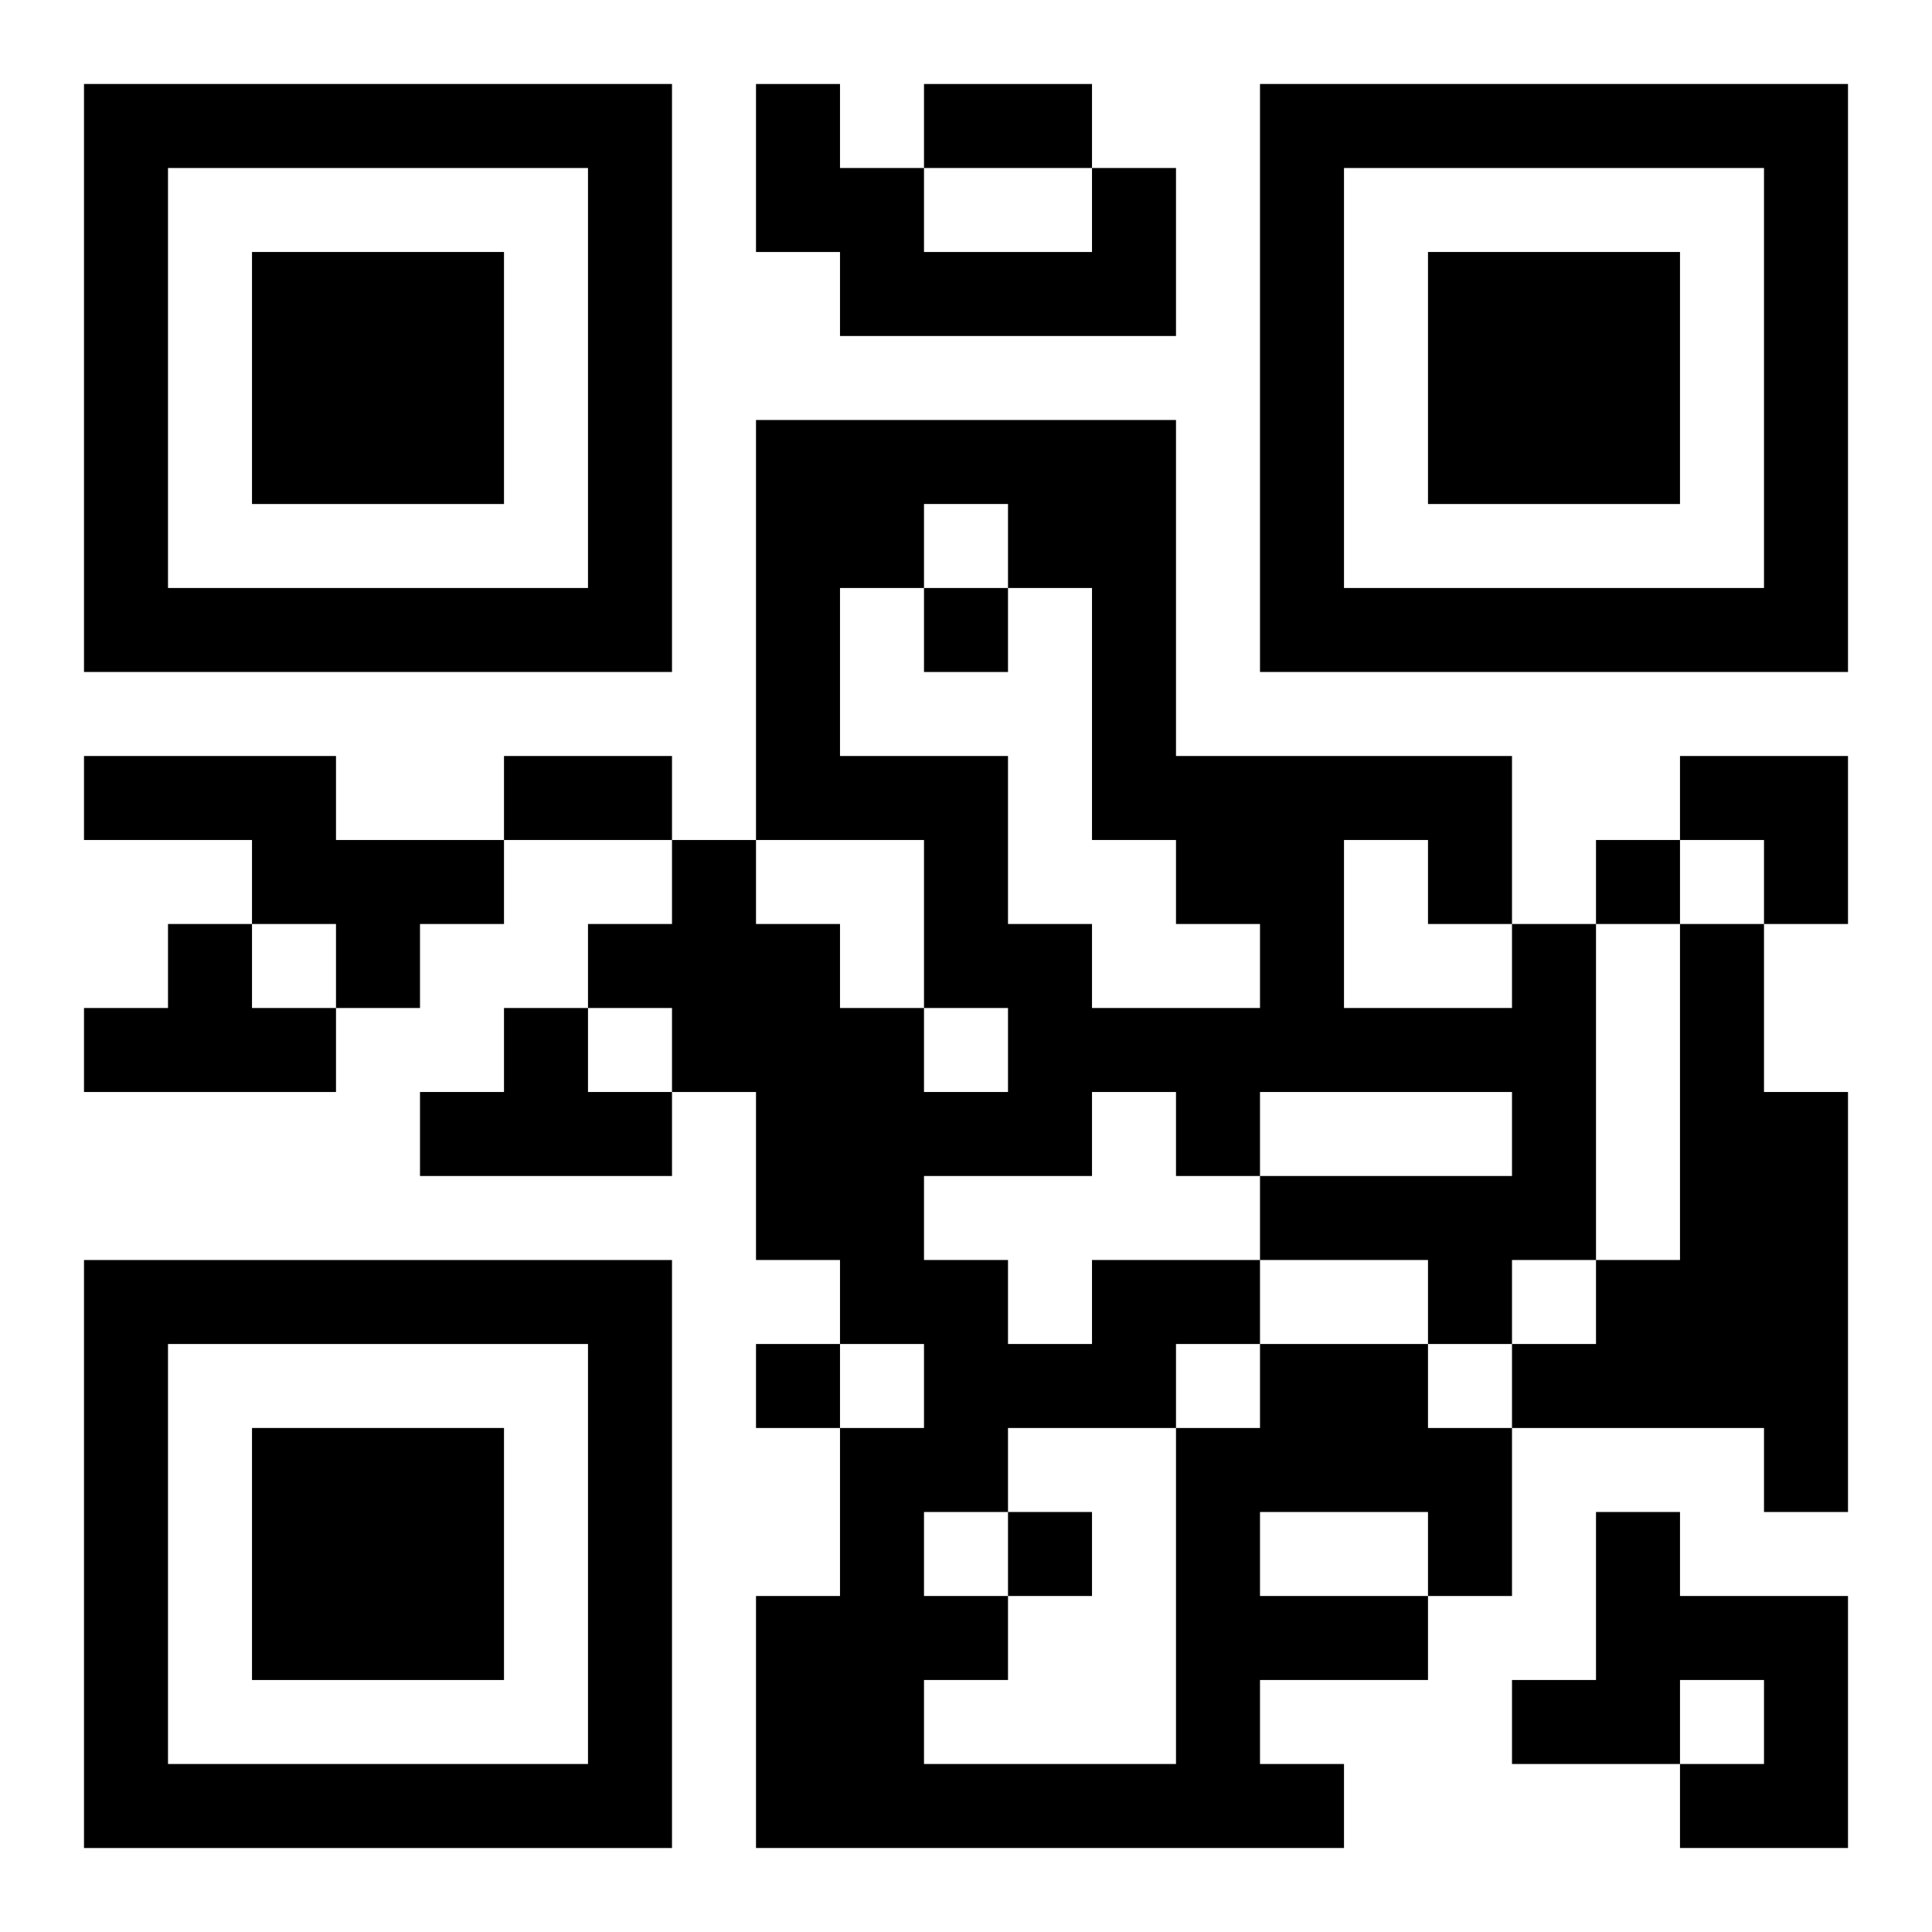 <?xml version="1.0" encoding="UTF-8"?>
<svg width="250" height="250" baseProfile="full" version="1.1" viewBox="-1 -1 23 23" xmlns="http://www.w3.org/2000/svg" xmlns:xlink="http://www.w3.org/1999/xlink"><symbol id="a"><path d="m0 7v7h7v-7h-7zm1 1h5v5h-5v-5zm1 1v3h3v-3h-3z"/></symbol><use y="-7" xlink:href="#a"/><use y="7" xlink:href="#a"/><use x="14" y="-7" xlink:href="#a"/><path d="m12 1h1v2h-4v-1h-1v-2h1v1h1v1h2v-1m-12 7h3v1h2v1h-1v1h-1v-1h-1v-1h-2v-1m1 2h1v1h1v1h-3v-1h1v-1m18 0h1v2h1v5h-1v-1h-3v-1h1v-1h1v-4m-14 1h1v1h1v1h-3v-1h1v-1m9 4h2v1h1v2h-1v1h-2v1h1v1h-7v-3h1v-2h1v-1h-1v-1h-1v-2h-1v-1h-1v-1h1v-1h1v1h1v1h1v1h1v-1h-1v-2h-2v-5h5v4h4v2h1v4h-1v1h-1v-1h-2v1m0 2v1h2v-1h-2m-1-2v1h1v-1h-1m-3-10v1h-1v2h2v2h1v1h2v-1h-1v-1h-1v-3h-1v-1h-1m5 4v2h2v-1h-1v-1h-1m-3 3v1h-2v1h1v1h1v-1h2v-1h3v-1h-3v1h-1v-1h-1m-1 4v1h-1v1h1v1h-1v1h3v-4h-2m7 1h1v1h2v3h-2v-1h1v-1h-1v1h-2v-1h1v-2m-8-11v1h1v-1h-1m8 3v1h1v-1h-1m-10 6v1h1v-1h-1m3 2v1h1v-1h-1m-1-17h2v1h-2v-1m-5 8h2v1h-2v-1m14 0h2v2h-1v-1h-1z"/></svg>
